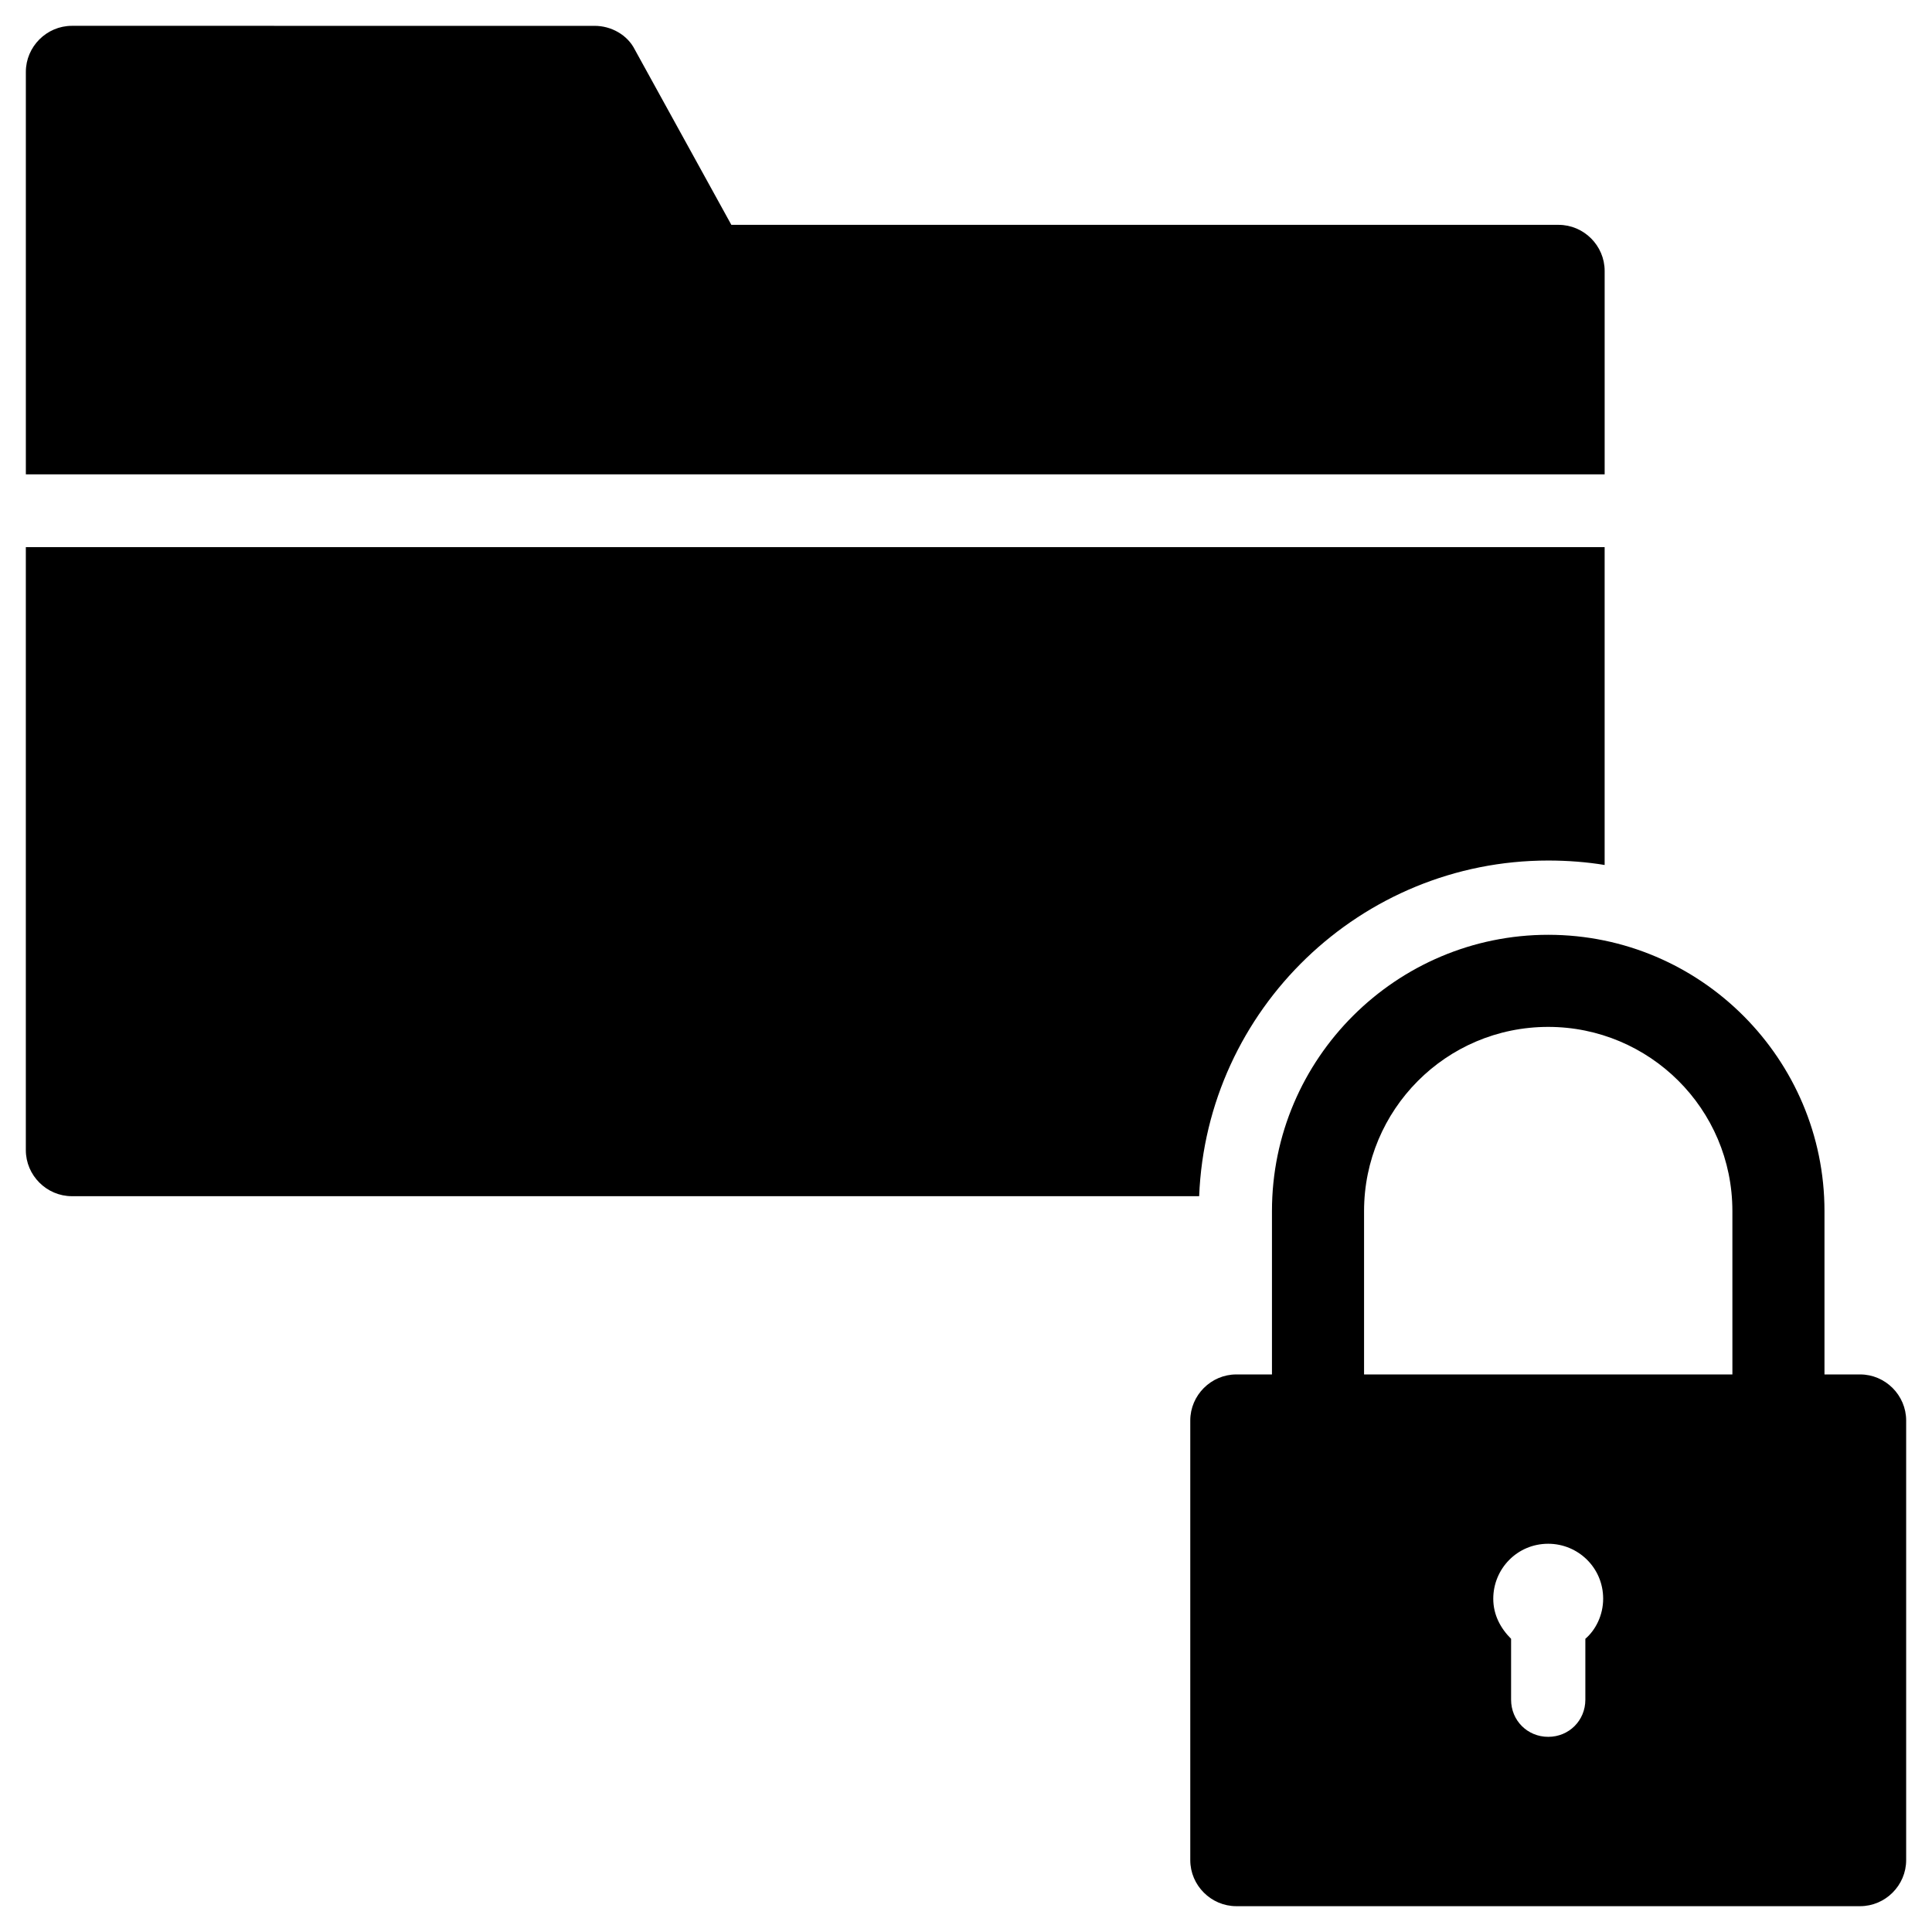 <?xml version="1.0" encoding="UTF-8"?>
<!-- Uploaded to: ICON Repo, www.svgrepo.com, Generator: ICON Repo Mixer Tools -->
<svg fill="#000000" width="800px" height="800px" version="1.1" viewBox="144 144 512 512" xmlns="http://www.w3.org/2000/svg">
 <g>
  <path d="m569.25 215.79c0-6.691-5.512-12.203-12.203-12.203h-219.23l-25.582-46.441c-1.969-3.938-6.297-6.297-10.629-6.297l-138.55-0.004c-6.691 0-12.203 5.512-12.203 12.203v106.66h418.4z"/>
  <path d="m554.29 372.05c5.117 0 10.234 0.395 14.957 1.18v-84.23h-418.4v159.8c0 6.691 5.512 12.203 12.203 12.203h298.74c1.969-49.594 42.902-88.953 92.496-88.953z"/>
  <path d="m636.95 508.24h-9.445v-43.297c0-40.148-32.668-73.211-73.211-73.211-40.148 0-73.211 32.668-73.211 73.211v43.297h-9.445c-6.691 0-12.203 5.512-12.203 12.203v116.51c0 6.691 5.512 12.203 12.203 12.203h165.31c6.691 0 12.203-5.512 12.203-12.203v-116.51c0-6.691-5.512-12.203-12.203-12.203zm-72.816 70.062v16.137c0 5.512-4.328 9.84-9.84 9.84-5.512 0-9.84-4.328-9.84-9.84v-16.137c-2.754-2.754-4.723-6.297-4.723-10.629 0-7.871 6.297-14.562 14.562-14.562 7.871 0 14.562 6.297 14.562 14.562 0 4.332-1.965 8.266-4.723 10.629zm38.969-70.062h-97.613v-43.297c0-26.766 21.648-48.805 48.805-48.805 26.766 0 48.805 21.648 48.805 48.805z"/>
 </g>
</svg>